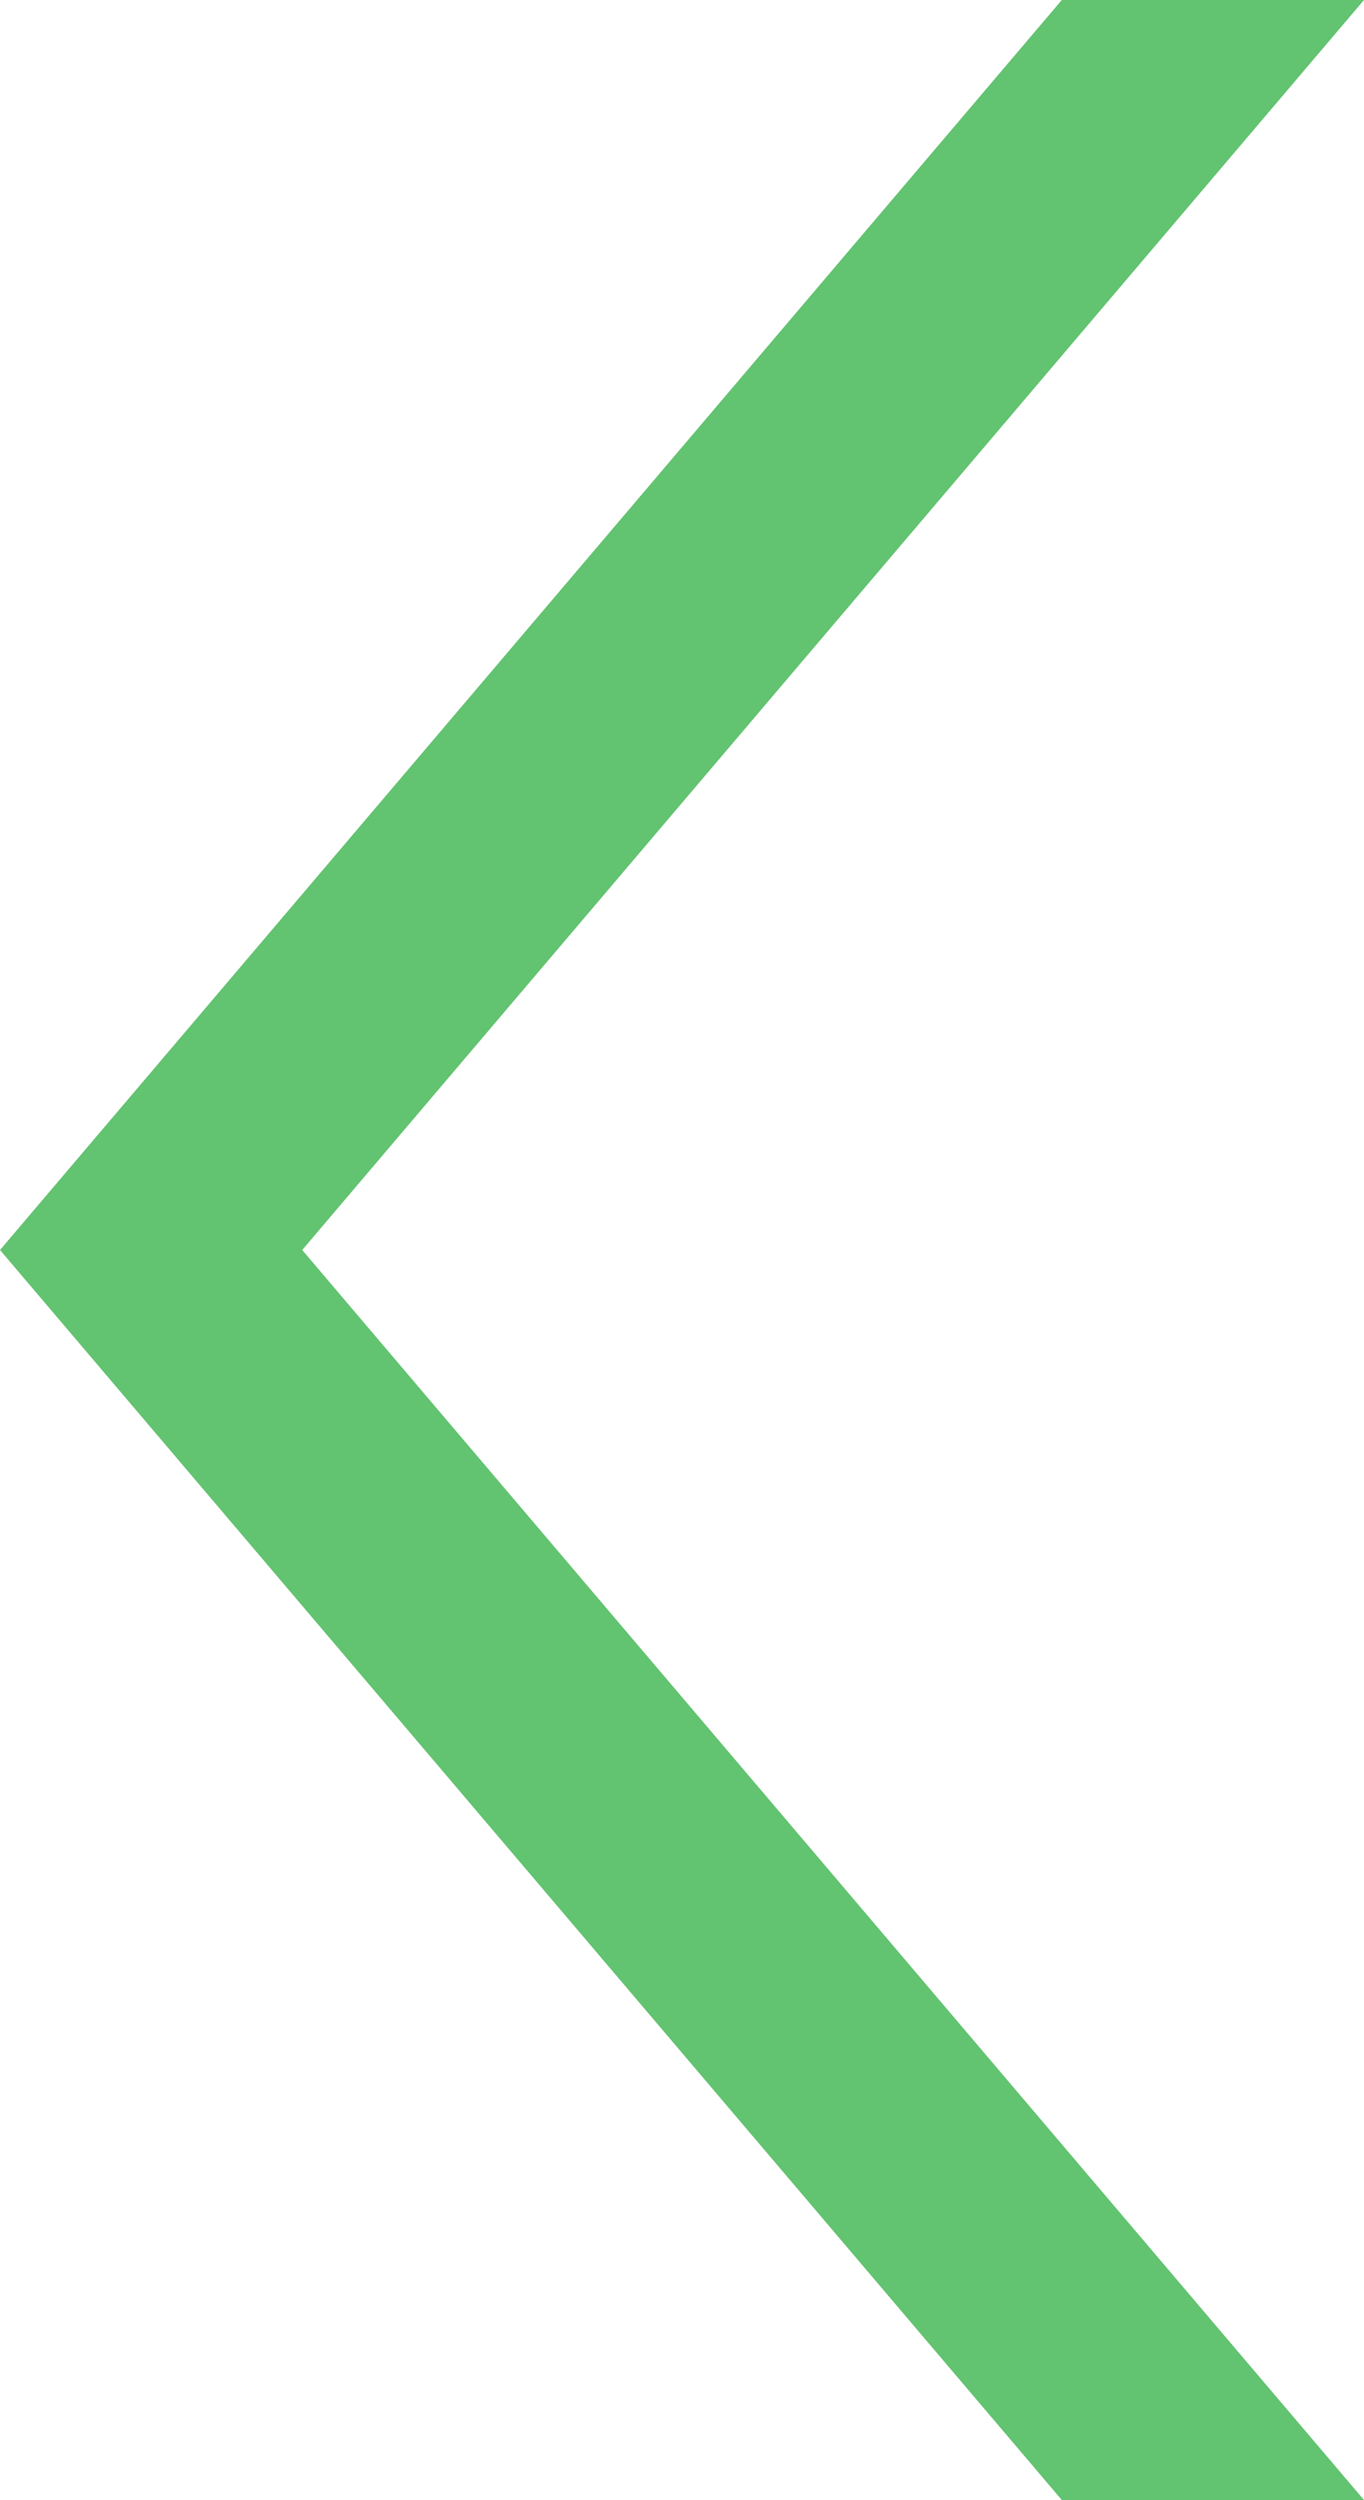 <svg id="icon_arrow_environment" xmlns="http://www.w3.org/2000/svg" viewBox="0 0 117.93 216"><defs><style>.cls-1{fill:#62c370;}</style></defs><title>icon_arrow_environment</title><polygon class="cls-1" points="117.93 216 26.13 108 117.93 0 91.8 0 0 108 91.8 216 117.93 216"/></svg>